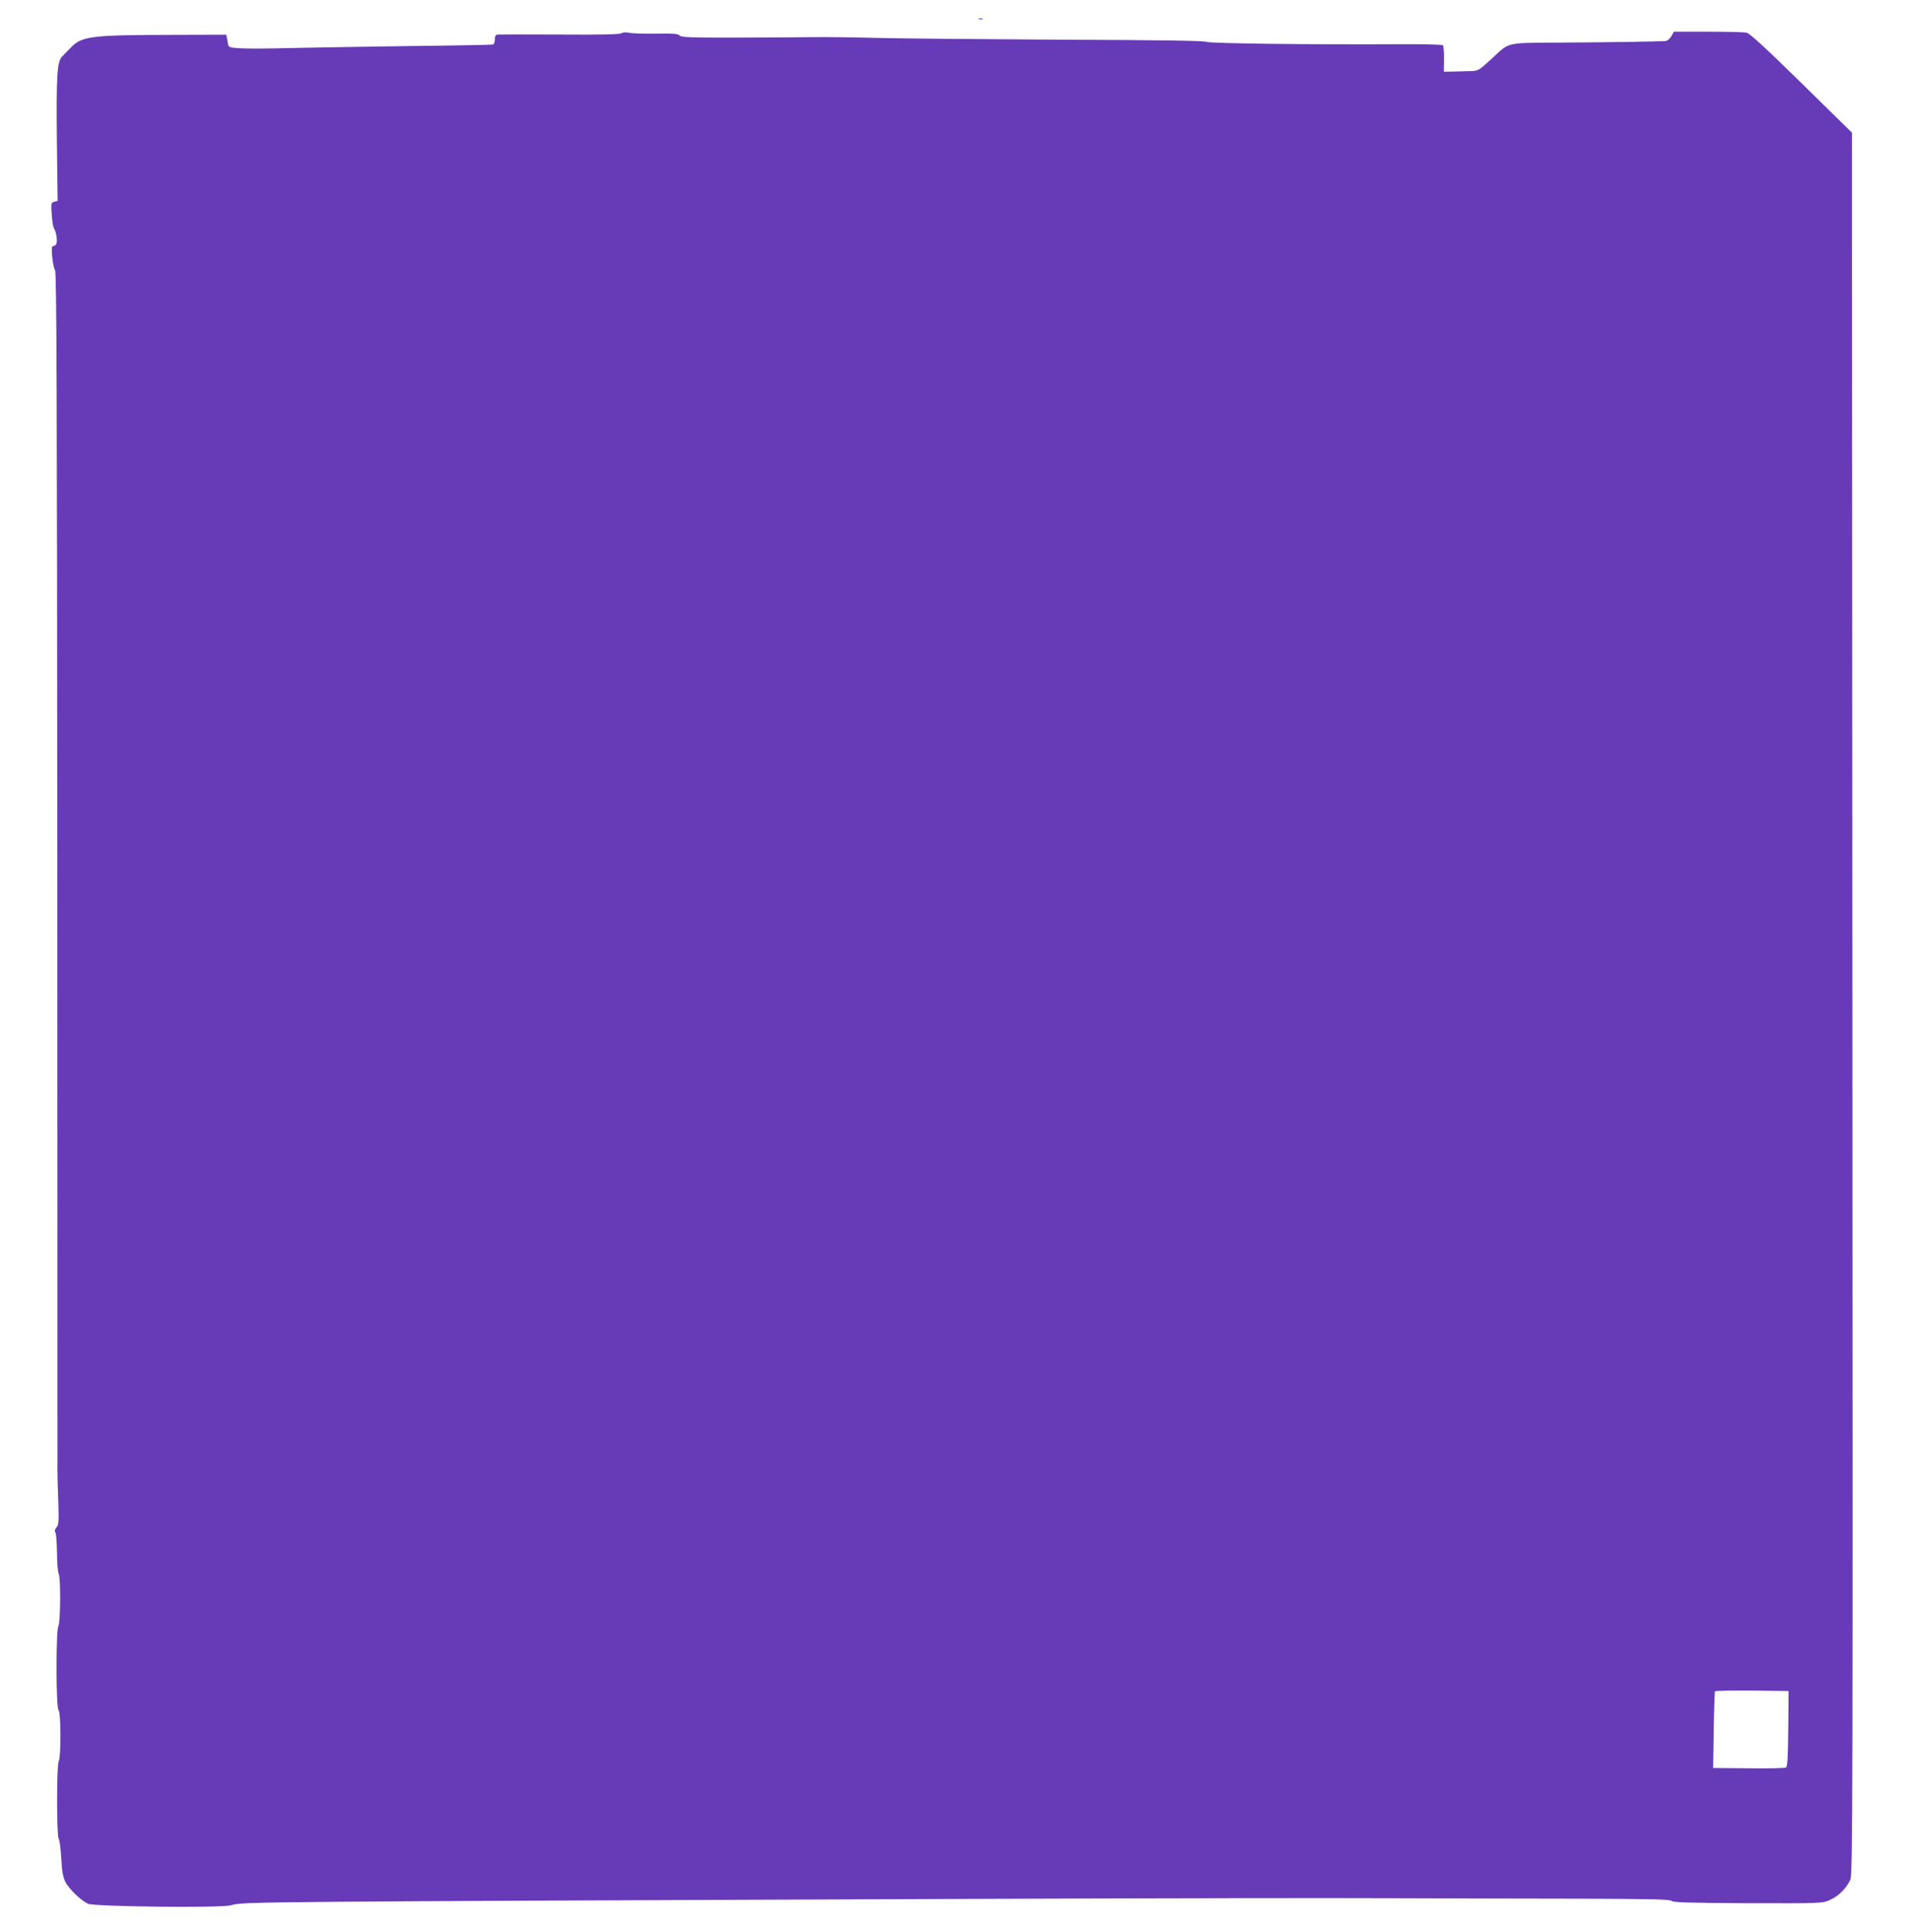<?xml version="1.0" standalone="no"?>
<!DOCTYPE svg PUBLIC "-//W3C//DTD SVG 20010904//EN"
 "http://www.w3.org/TR/2001/REC-SVG-20010904/DTD/svg10.dtd">
<svg version="1.0" xmlns="http://www.w3.org/2000/svg"
 width="1266pt" height="1280pt" viewBox="0 0 1266 1280"
 preserveAspectRatio="xMidYMid meet">
<g transform="translate(0,1280) scale(0.1,-0.1)"
fill="#673ab7" stroke="none">
<path d="M6488 12673 c6 -2 18 -2 25 0 6 3 1 5 -13 5 -14 0 -19 -2 -12 -5z"/>
<path d="M4120 12580 c-10 -8 -141 -11 -410 -9 -217 1 -403 1 -412 0 -13 -2
-18 -11 -18 -32 0 -16 -6 -32 -12 -34 -7 -2 -251 -7 -543 -10 -291 -4 -647
-10 -790 -13 -143 -4 -296 -5 -340 -2 -70 4 -80 7 -83 25 -1 11 -5 30 -8 43
l-4 22 -348 -1 c-550 -1 -611 -8 -684 -86 -18 -19 -43 -44 -55 -56 -35 -35
-40 -122 -36 -555 l5 -403 -22 -6 c-22 -6 -22 -10 -17 -85 3 -43 9 -84 15 -91
13 -17 24 -81 16 -101 -3 -9 -12 -16 -20 -16 -11 0 -13 -14 -8 -72 4 -40 12
-80 19 -88 10 -12 13 -799 15 -3930 1 -2153 1 -3944 1 -3980 -1 -36 1 -141 5
-233 5 -148 3 -171 -11 -187 -12 -13 -14 -24 -7 -37 5 -10 9 -71 10 -135 0
-65 5 -126 11 -136 14 -26 12 -321 -2 -347 -17 -30 -16 -543 1 -557 16 -13 17
-310 1 -339 -14 -28 -14 -495 0 -513 6 -7 13 -64 17 -127 4 -83 11 -125 26
-156 22 -47 107 -129 153 -148 46 -19 882 -28 944 -10 84 24 45 24 5006 43
1095 4 2305 6 2690 4 385 -1 957 -3 1270 -3 456 -2 573 -4 585 -15 13 -10 116
-13 506 -15 486 -1 491 -1 542 21 58 25 114 81 137 137 15 35 16 553 13 5806
l-3 5768 -335 329 c-238 233 -343 330 -364 334 -16 3 -130 6 -255 6 l-226 0
-17 -30 c-10 -18 -26 -31 -40 -32 -48 -3 -325 -8 -668 -10 -406 -3 -357 8
-488 -112 -78 -71 -85 -76 -130 -77 -26 -1 -77 -2 -115 -3 l-67 -1 1 83 c1 46
-3 87 -7 92 -5 5 -128 8 -274 7 -611 -3 -1274 5 -1295 16 -14 7 -300 12 -965
14 -520 3 -1071 8 -1225 12 -154 4 -338 6 -410 5 -71 -1 -299 -3 -505 -3 -315
-1 -377 2 -386 14 -8 11 -39 14 -155 12 -79 -1 -160 1 -179 6 -22 4 -41 3 -50
-3z m7733 -11234 c-2 -190 -5 -251 -15 -258 -7 -4 -119 -7 -248 -5 l-235 2 4
250 c2 138 6 253 8 258 2 4 113 6 246 5 l242 -3 -2 -249z"/>
</g>
</svg>
